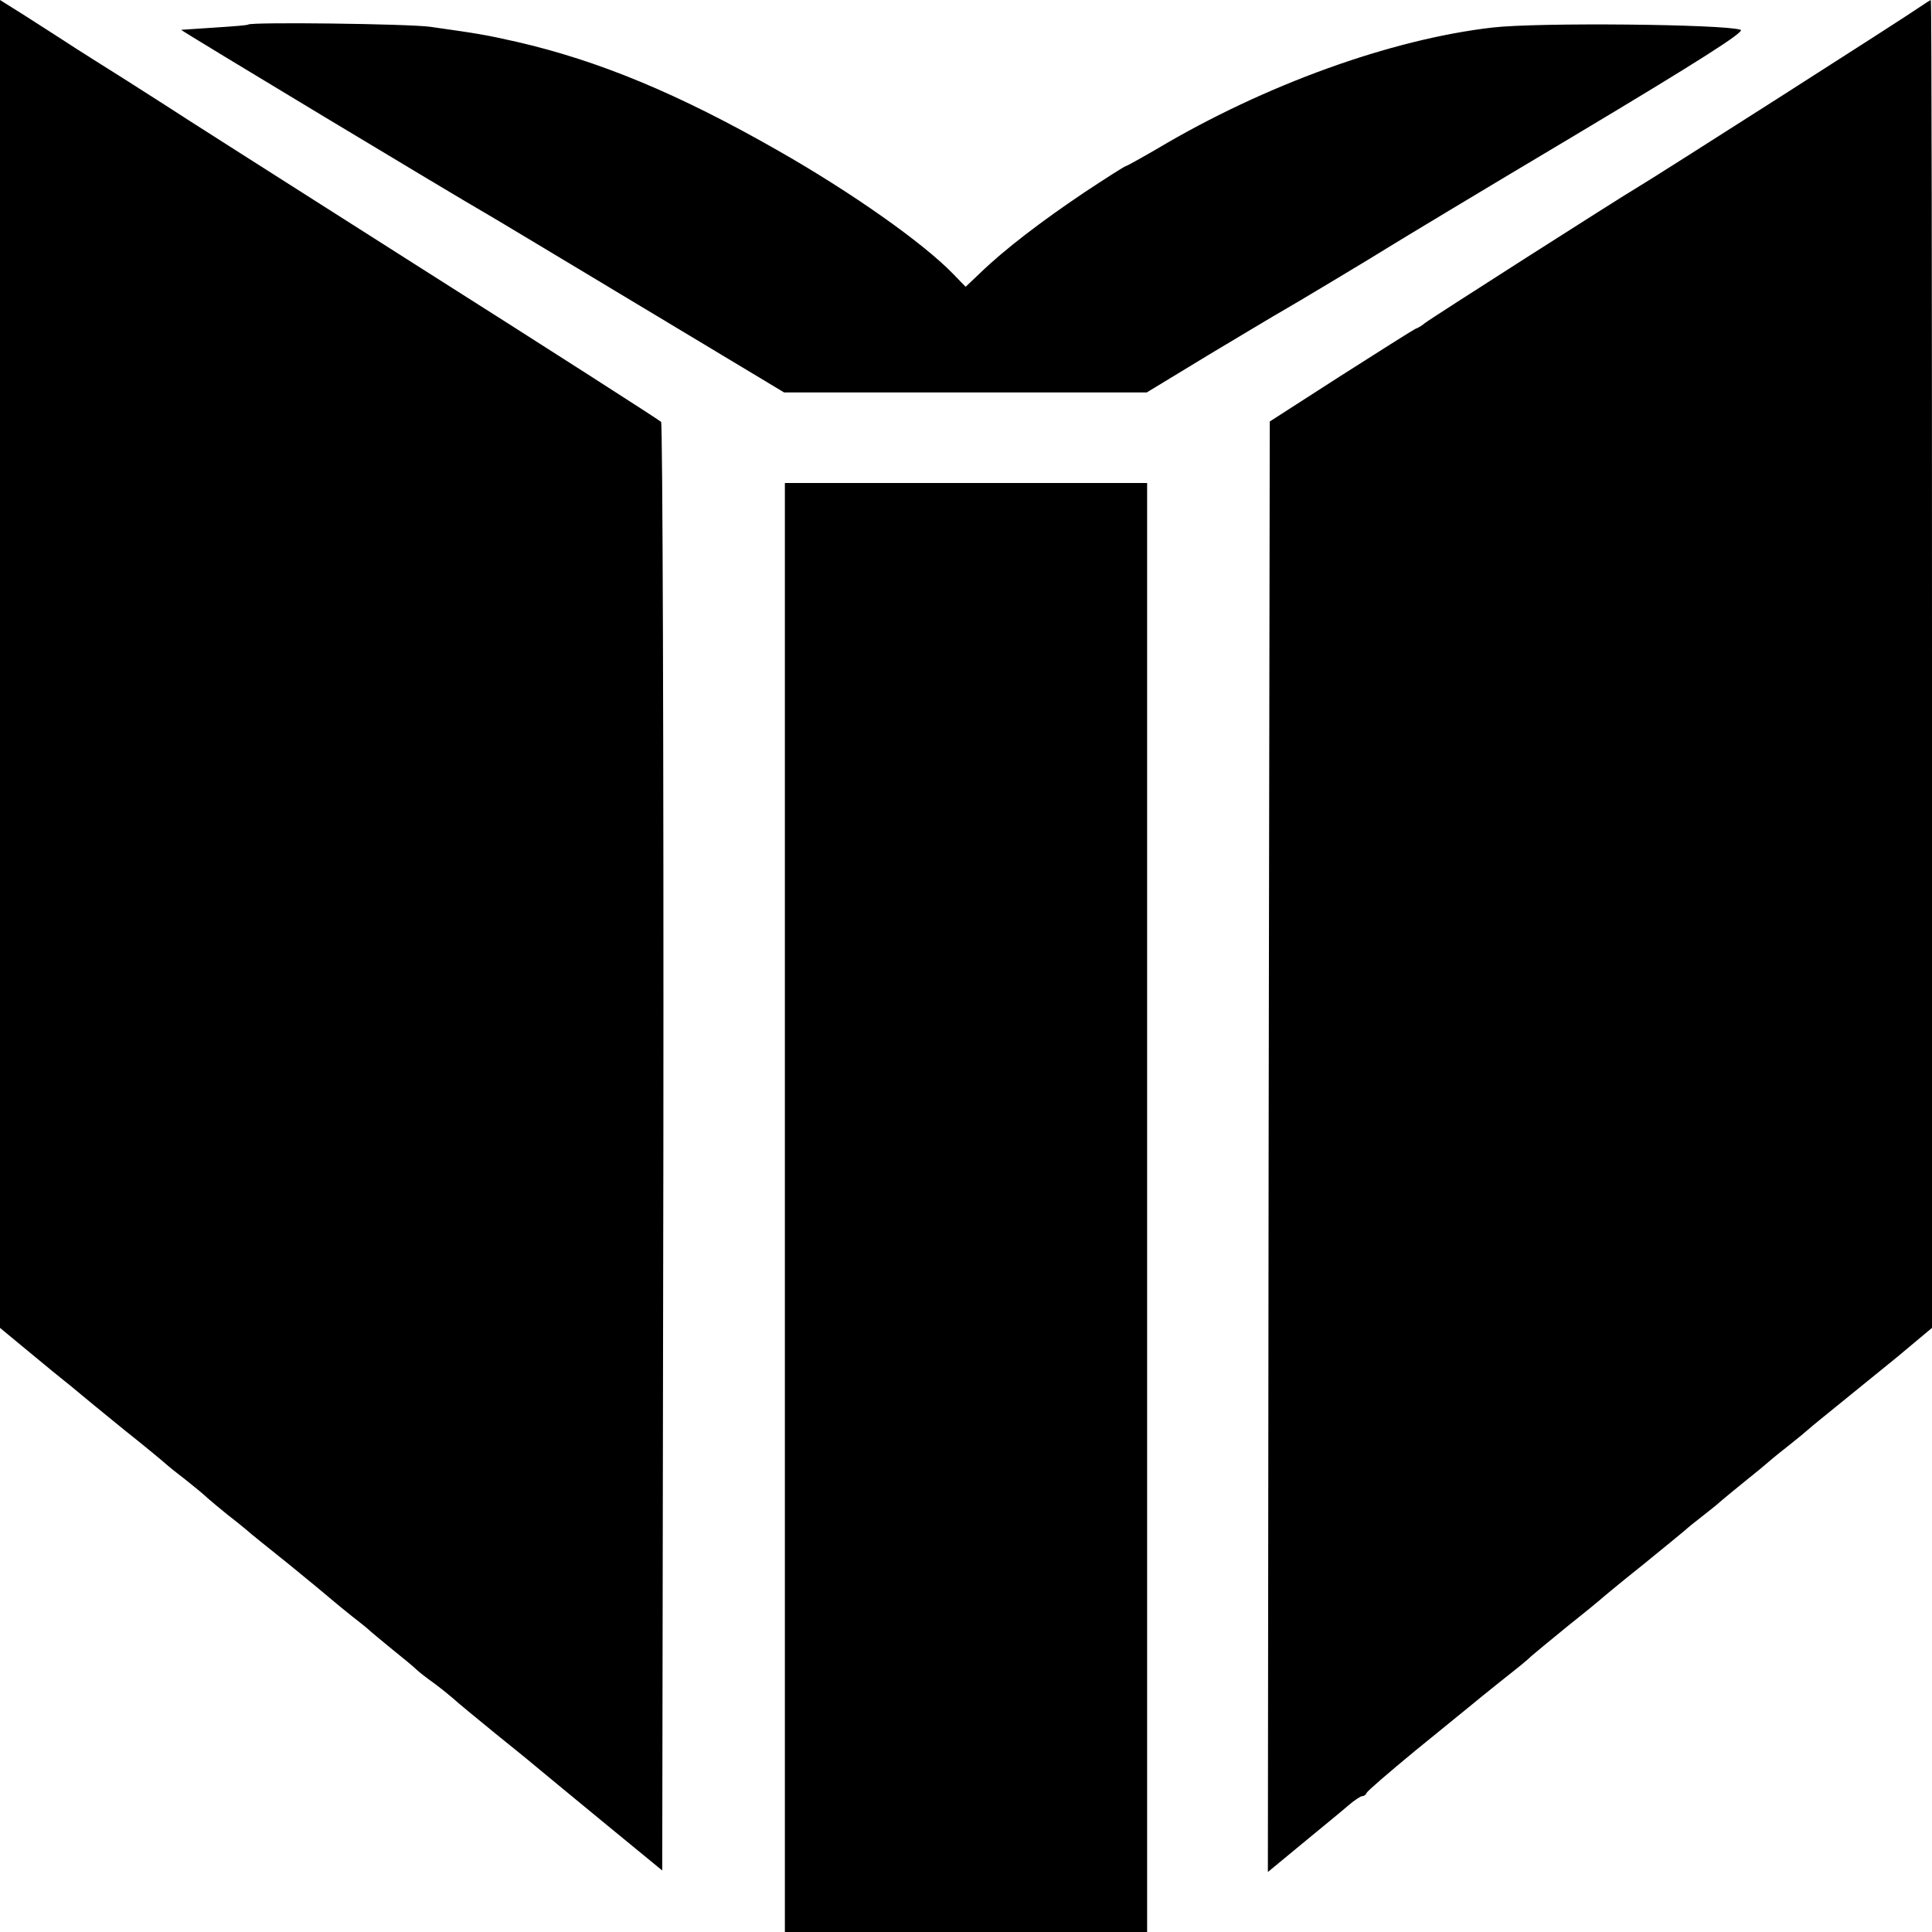 <?xml version="1.0" standalone="no"?>
<!DOCTYPE svg PUBLIC "-//W3C//DTD SVG 20010904//EN"
 "http://www.w3.org/TR/2001/REC-SVG-20010904/DTD/svg10.dtd">
<svg version="1.0" xmlns="http://www.w3.org/2000/svg"
 width="512pt" height="512pt" viewBox="0 0 512 512"
 preserveAspectRatio="xMidYMid meet">
<g transform="translate(0,512) scale(0.1,-0.1)"
fill="#000000" stroke="none">
<path d="M0 3360 l0 -1759 58 -48 c32 -26 77 -64 101 -83 24 -19 48 -39 55
-45 6 -5 58 -48 116 -95 58 -46 107 -87 110 -90 3 -3 25 -21 50 -40 24 -19 52
-42 60 -50 9 -8 33 -28 54 -45 21 -16 44 -35 50 -40 6 -6 56 -46 111 -90 54
-44 106 -87 115 -95 9 -8 34 -28 55 -45 21 -16 43 -34 49 -40 6 -5 32 -27 58
-48 26 -21 53 -43 60 -50 7 -7 29 -24 50 -39 20 -15 42 -33 50 -40 7 -7 58
-49 112 -93 55 -44 111 -90 125 -102 14 -12 91 -75 171 -141 l145 -119 3 1915
c1 1054 -2 1920 -6 1924 -5 5 -298 193 -653 418 -354 225 -651 414 -659 420
-8 5 -55 35 -105 67 -49 31 -126 79 -170 108 -44 28 -99 64 -122 78 l-43 27 0
-1760z"/>
<path d="M5090 5103 c-35 -25 -710 -456 -753 -481 -38 -22 -552 -350 -562
-359 -5 -5 -17 -12 -25 -15 -8 -4 -98 -61 -200 -126 l-185 -119 -3 -1922 -2
-1922 92 76 c51 42 106 87 122 101 15 13 32 24 36 24 5 0 10 4 12 9 2 5 59 54
128 111 69 56 134 109 145 118 25 21 115 93 133 107 7 6 21 17 30 26 9 8 53
44 97 80 44 35 82 66 85 69 3 3 52 44 110 90 58 47 110 90 116 95 6 6 25 21
43 35 18 14 42 33 54 44 12 10 42 35 67 55 25 20 47 38 50 41 3 3 28 24 55 45
28 22 52 42 55 45 3 3 19 16 36 30 52 42 105 85 202 164 l92 77 0 1759 c0 968
-1 1760 -3 1760 -1 0 -14 -8 -27 -17z"/>
<path d="M658 5055 c-2 -2 -41 -5 -88 -8 -47 -3 -87 -6 -90 -6 -3 -1 743 -450
805 -485 11 -6 194 -116 407 -244 l386 -232 481 0 480 0 168 102 c92 55 177
106 188 112 32 18 247 147 285 171 19 12 241 146 493 296 326 195 452 275 440
280 -43 15 -539 20 -658 6 -269 -31 -604 -152 -888 -321 -43 -25 -81 -46 -83
-46 -3 0 -53 -32 -112 -71 -110 -74 -209 -149 -275 -213 l-38 -36 -32 33 c-80
83 -270 217 -467 329 -263 150 -473 237 -690 287 -84 19 -103 22 -230 40 -59
8 -474 13 -482 6z"/>
<path d="M2080 1920 l0 -1920 480 0 480 0 0 1920 0 1920 -480 0 -480 0 0
-1920z"/>
</g>
</svg>
